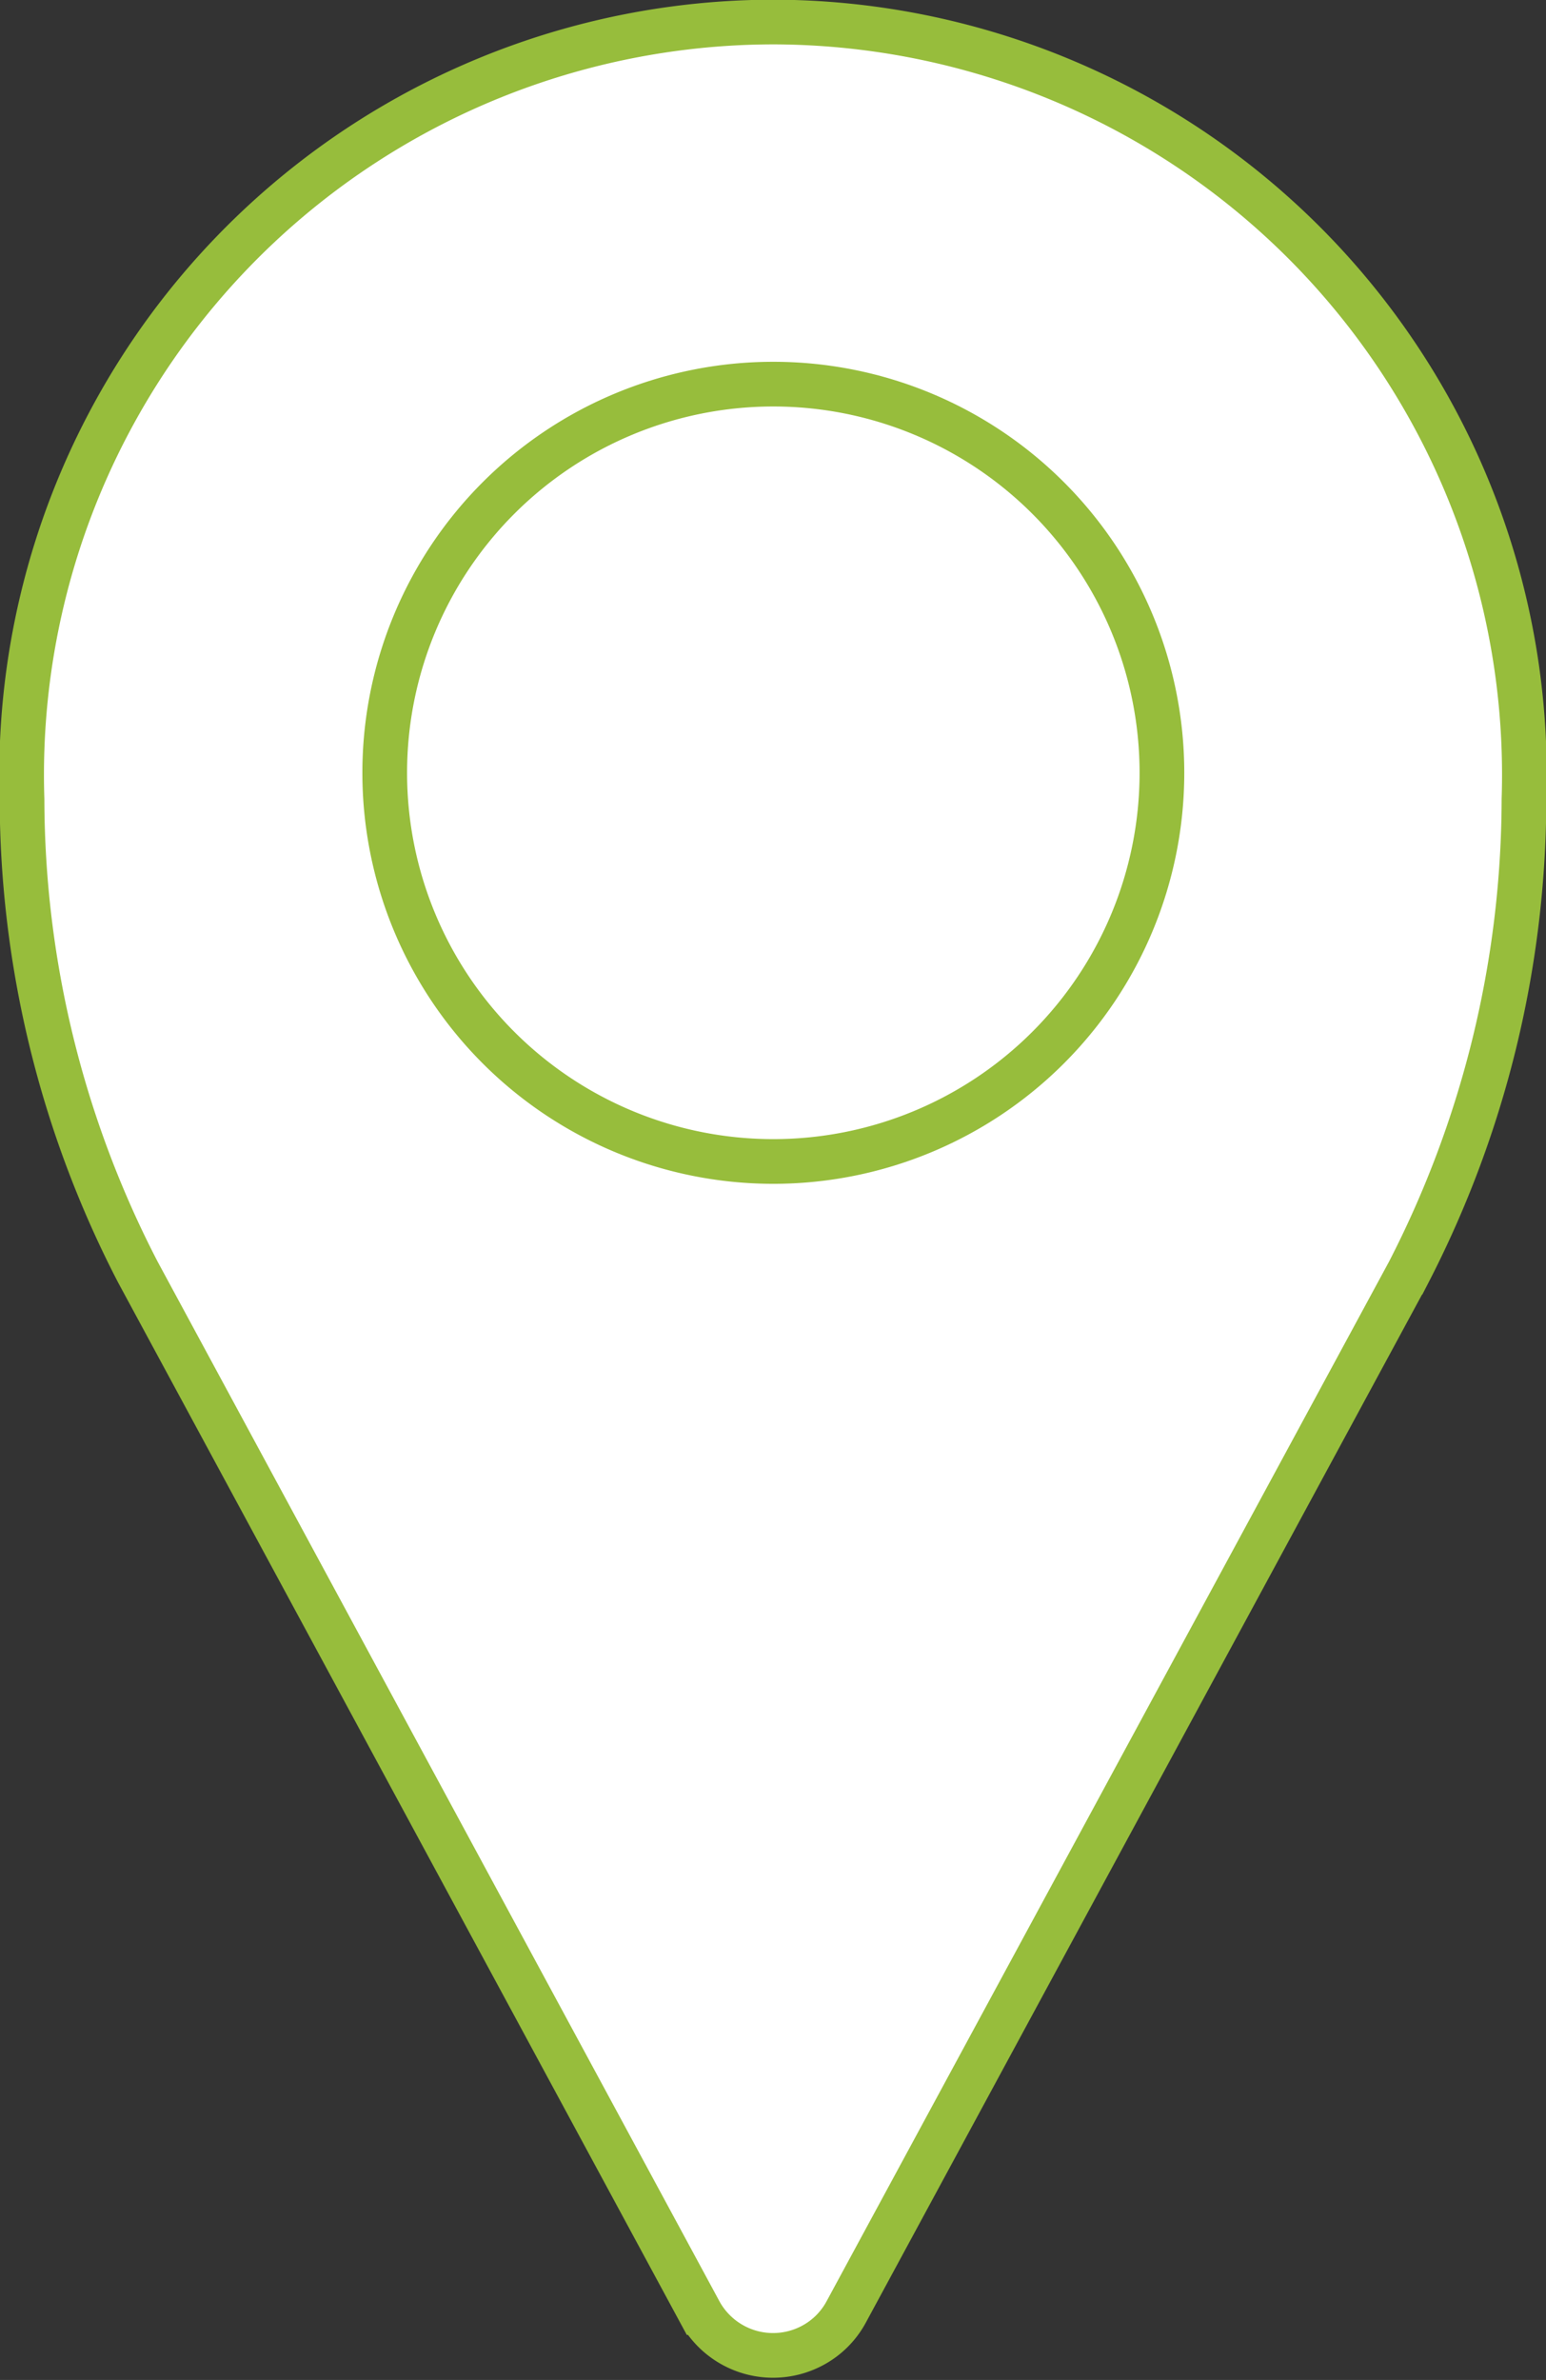 <svg id="Layer_1" data-name="Layer 1" xmlns="http://www.w3.org/2000/svg" viewBox="0 0 23.87 36.74"><rect x="0" y="0" width="23.87" height="36.74" fill="#333333" stroke="none"/><defs><style>.cls-1{fill:#fff;}.cls-2{fill:none;stroke:#97bd3c;stroke-miterlimit:10;stroke-width:0.69px;}</style></defs><title>ajuga iconsArtboard 6</title><path class="cls-1" d="M11.94.34a11.62,11.62,0,0,0-11.6,12,15.92,15.92,0,0,0,1.79,7.3l8.68,16.06a1.29,1.29,0,0,0,1.75.5,1.27,1.27,0,0,0,.5-.5l8.69-16.06a16,16,0,0,0,1.78-7.3A11.62,11.62,0,0,0,11.94.34m0,5.59a6,6,0,1,0,6,6,6,6,0,0,0-6-6"/><path class="cls-2" d="M11.94.34a11.62,11.62,0,0,0-11.6,12,15.92,15.92,0,0,0,1.79,7.3l8.68,16.06a1.29,1.29,0,0,0,1.75.5,1.27,1.27,0,0,0,.5-.5l8.69-16.06a16,16,0,0,0,1.78-7.3A11.62,11.62,0,0,0,11.94.34Zm0,5.59a6,6,0,1,0,6,6A6,6,0,0,0,11.94,5.93Z"/></svg>